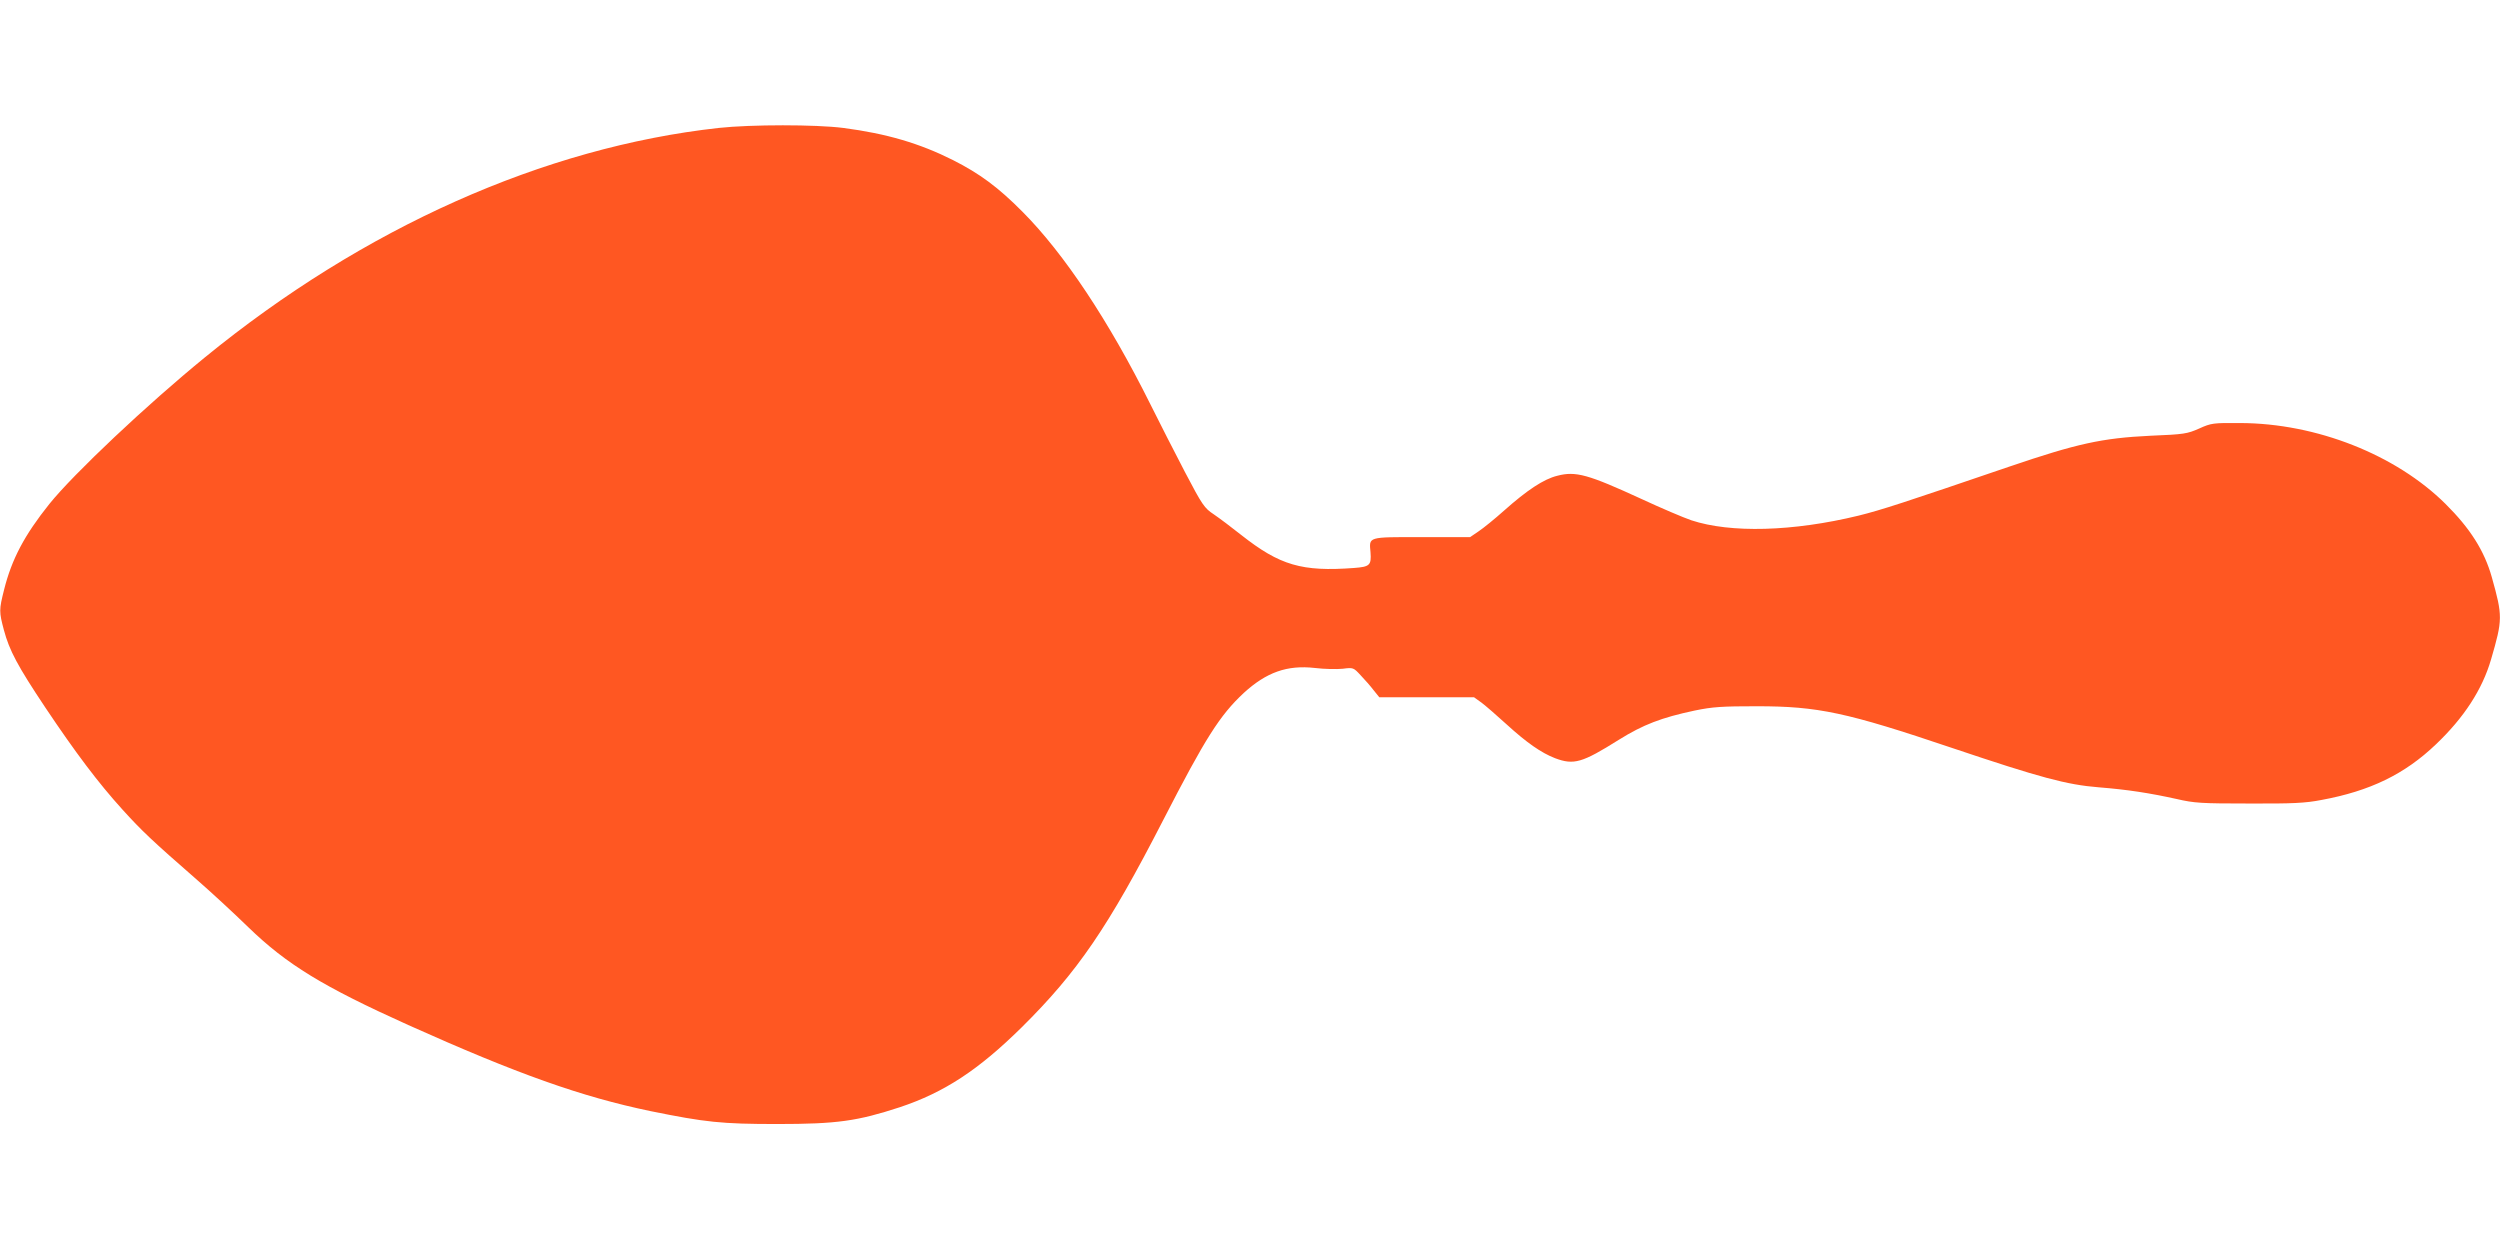 <?xml version="1.0" standalone="no"?>
<!DOCTYPE svg PUBLIC "-//W3C//DTD SVG 20010904//EN"
 "http://www.w3.org/TR/2001/REC-SVG-20010904/DTD/svg10.dtd">
<svg version="1.0" xmlns="http://www.w3.org/2000/svg"
 width="1280pt" height="640pt" viewBox="0 0 1280 640"
 preserveAspectRatio="xMidYMid meet">
<g transform="translate(0,640) scale(0.1,-0.1)"
fill="#ff5722" stroke="none">
<path d="M3680 5745 c-895 -99 -1818 -511 -2630 -1174 -299 -244 -673 -597
-797 -751 -128 -160 -193 -283 -232 -439 -26 -103 -26 -113 -1 -207 28 -105
71 -185 211 -395 156 -233 271 -386 396 -524 100 -110 147 -155 383 -361 69
-60 186 -168 261 -241 197 -191 382 -304 819 -501 559 -251 886 -367 1241
-441 281 -57 362 -66 649 -66 306 0 410 15 627 86 228 76 403 191 624 409 286
283 443 513 724 1060 217 422 290 537 413 652 116 106 222 144 364 128 48 -6
113 -7 143 -4 54 7 55 6 92 -34 21 -22 51 -56 66 -76 l29 -36 242 0 243 0 39
-28 c21 -16 79 -66 128 -111 103 -94 178 -146 248 -173 96 -36 138 -24 326 94
125 78 219 114 389 150 92 19 140 22 318 22 313 0 459 -31 1001 -214 449 -151
586 -188 749 -201 150 -12 259 -29 400 -60 90 -21 127 -23 370 -23 222 -1 288
2 370 18 250 46 427 132 587 285 143 136 237 280 282 434 60 206 60 222 4 422
-38 135 -111 250 -237 375 -254 252 -661 413 -1051 414 -139 1 -148 0 -210
-28 -61 -27 -77 -30 -250 -37 -248 -12 -375 -40 -722 -158 -542 -185 -655
-222 -772 -251 -337 -82 -656 -90 -856 -24 -41 14 -156 63 -255 109 -274 126
-337 144 -432 119 -69 -17 -154 -73 -273 -179 -47 -42 -105 -89 -129 -105
l-44 -30 -248 0 c-280 0 -269 3 -262 -78 5 -66 -4 -74 -84 -80 -267 -20 -380
13 -578 169 -49 39 -113 87 -141 106 -47 31 -58 46 -147 216 -52 100 -132 256
-177 347 -212 426 -442 772 -655 986 -125 126 -219 195 -355 264 -171 86 -340
136 -563 165 -142 18 -469 18 -637 0z"/>
</g>
</svg>
